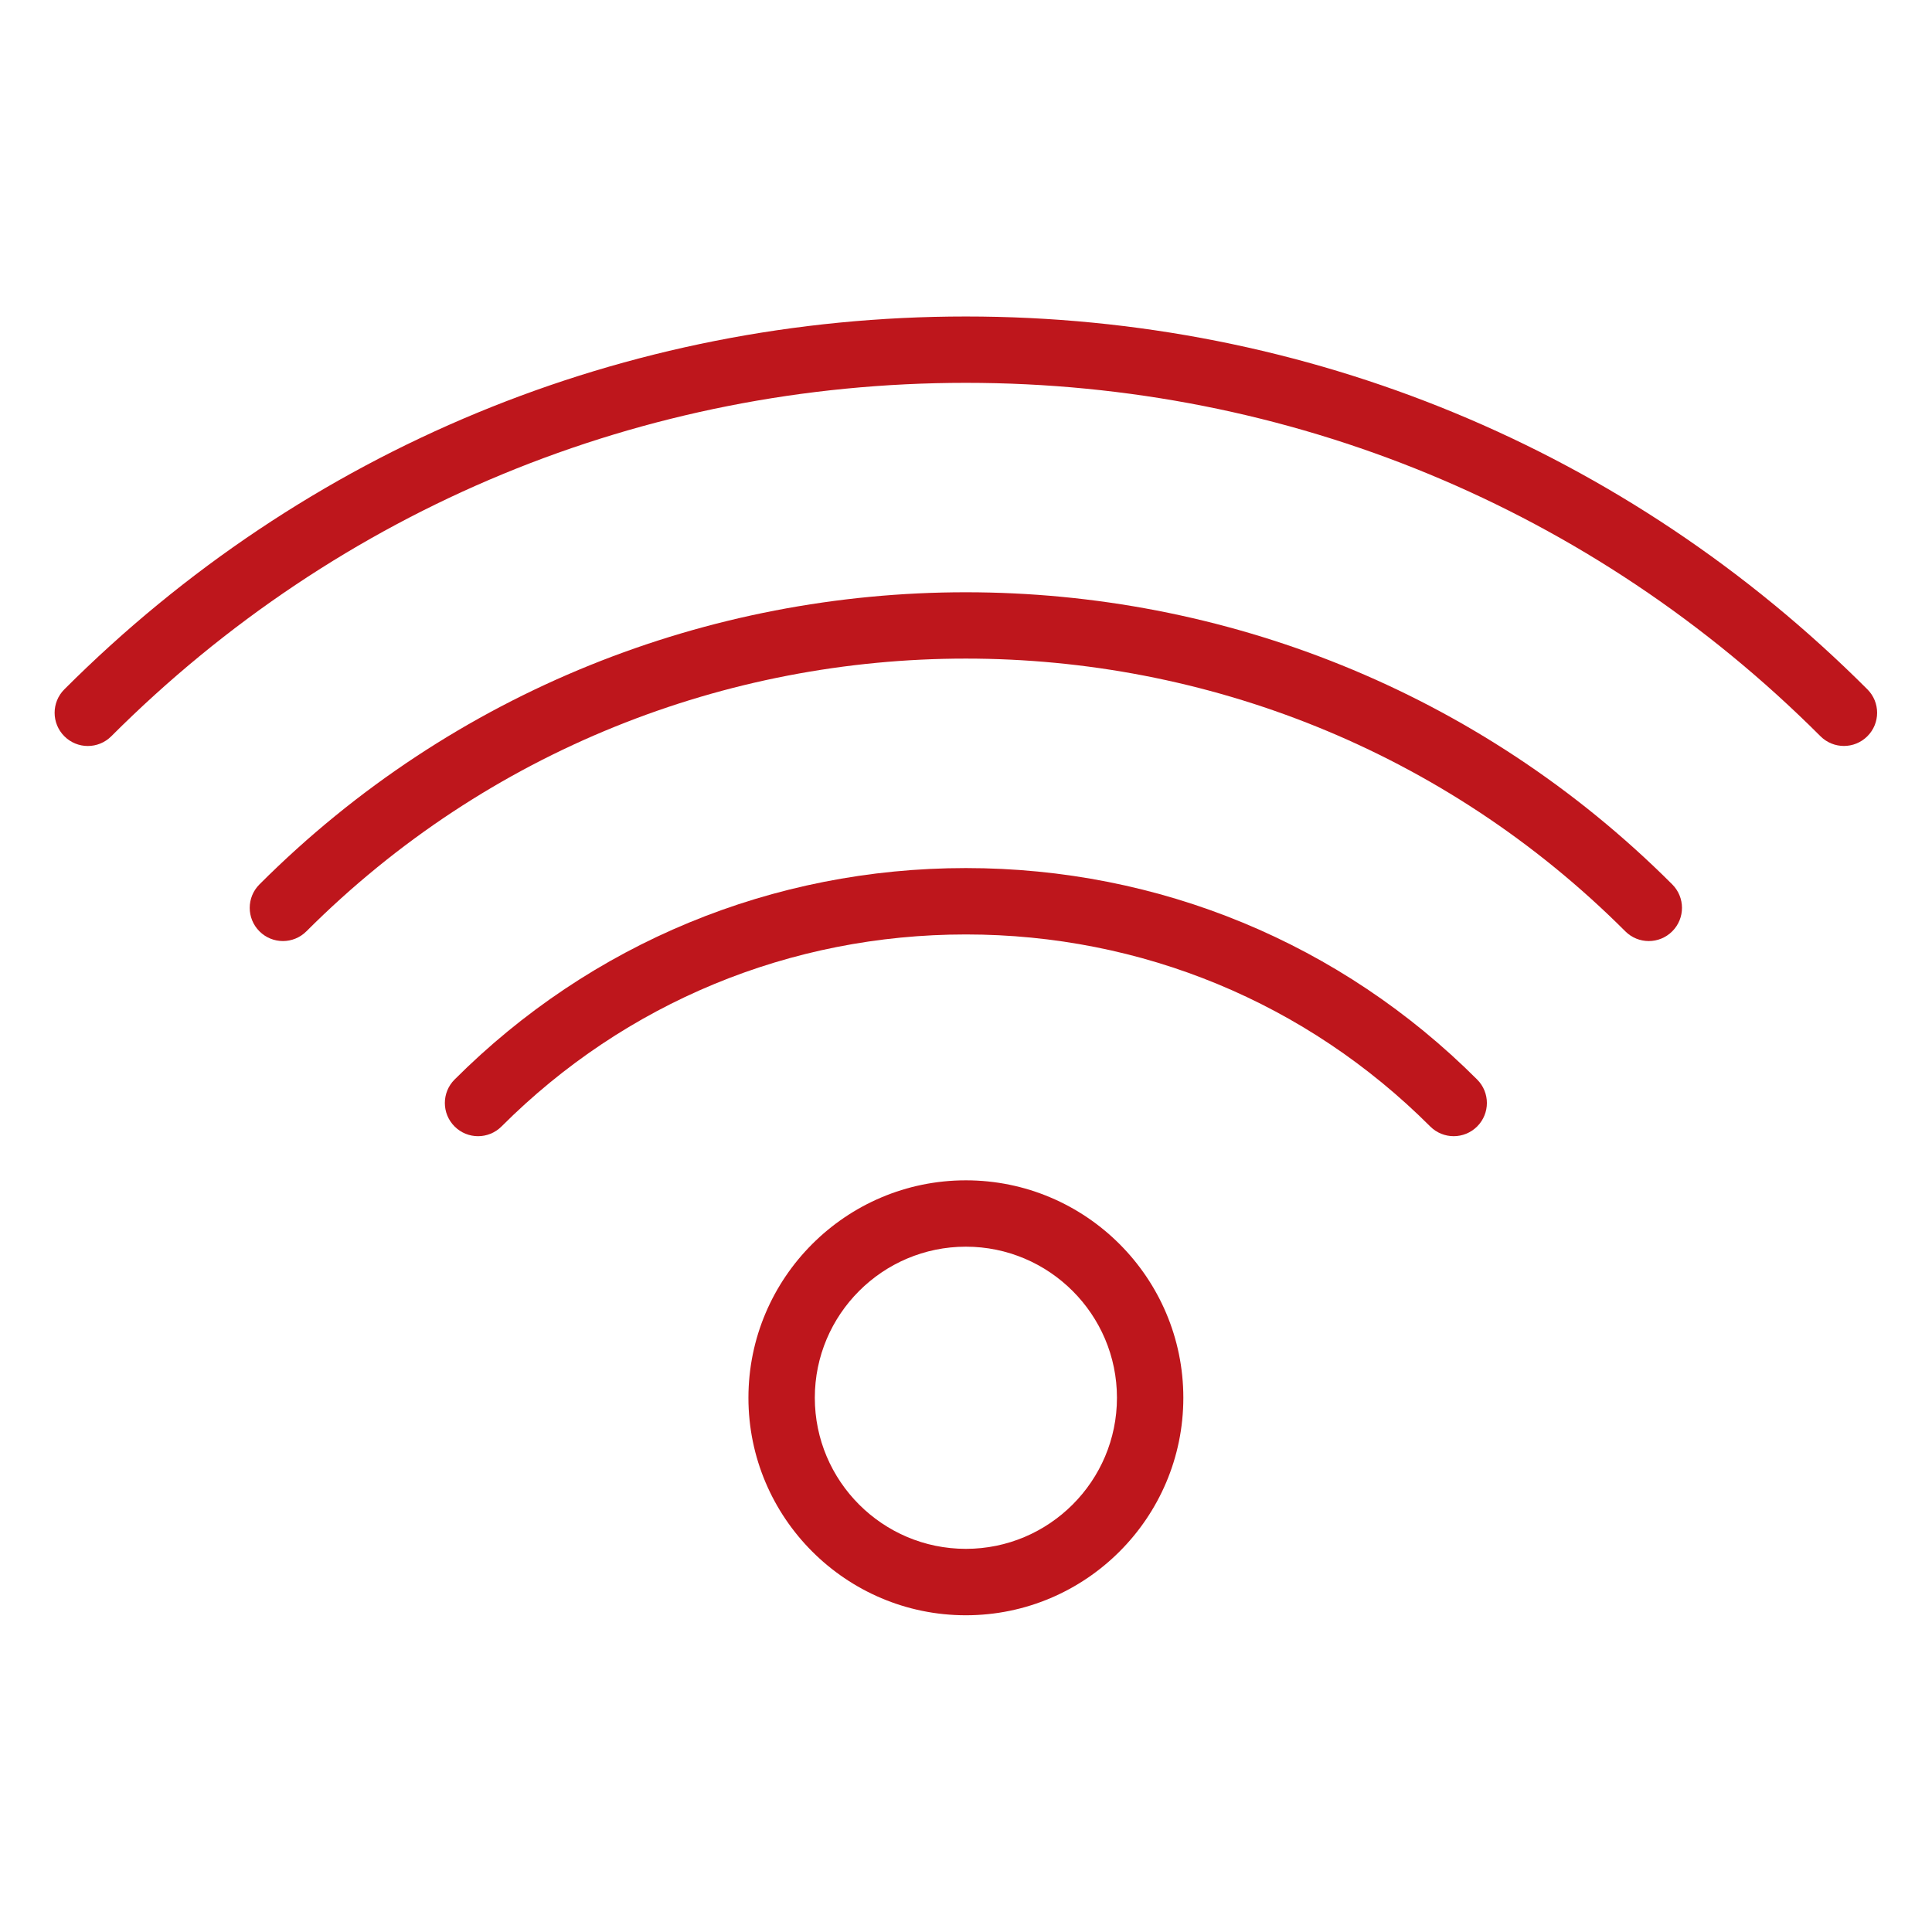 <?xml version="1.0" encoding="UTF-8" standalone="no"?>
<svg
   xmlns:osb="http://www.openswatchbook.org/uri/2009/osb"
   xmlns:dc="http://purl.org/dc/elements/1.1/"
   xmlns:cc="http://creativecommons.org/ns#"
   xmlns:rdf="http://www.w3.org/1999/02/22-rdf-syntax-ns#"
   xmlns:svg="http://www.w3.org/2000/svg"
   xmlns="http://www.w3.org/2000/svg"
   xmlns:sodipodi="http://sodipodi.sourceforge.net/DTD/sodipodi-0.dtd"
   xmlns:inkscape="http://www.inkscape.org/namespaces/inkscape"
   width="330"
   height="330"
   viewBox="0 0 87.312 87.312"
   version="1.1"
   id="svg3912"
   inkscape:version="1.0.1 (3bc2e813f5, 2020-09-07)"
   sodipodi:docname="wifisignaal.svg">
  <defs
     id="defs3906">
    <linearGradient
       id="linearGradient1922"
       osb:paint="solid">
      <stop
         style="stop-color:#be161c;stop-opacity:1;"
         offset="0"
         id="stop1920" />
    </linearGradient>
  </defs>
  <sodipodi:namedview
     id="base"
     pagecolor="#ffffff"
     bordercolor="#666666"
     borderopacity="1.0"
     inkscape:pageopacity="0.0"
     inkscape:pageshadow="2"
     inkscape:zoom="1.4"
     inkscape:cx="201.20663"
     inkscape:cy="172.73294"
     inkscape:document-units="mm"
     inkscape:current-layer="layer1"
     inkscape:document-rotation="0"
     showgrid="false"
     units="px"
     inkscape:window-width="1920"
     inkscape:window-height="1001"
     inkscape:window-x="356"
     inkscape:window-y="1791"
     inkscape:window-maximized="1" />
  <g
     inkscape:label="Layer 1"
     inkscape:groupmode="layer"
     id="layer1">
    <g
       id="g10"
       transform="matrix(1.5,0,0,1.5,2.469,2.468)"
       style="fill:#be161c;fill-opacity:1">
      <path
         d="M 54.615,19.123 C 47.372,11.879 37.725,7.89 27.454,7.89 17.183,7.89 7.537,11.878 0.293,19.123 c -0.391,0.391 -0.391,1.023 0,1.414 0.391,0.391 1.023,0.391 1.414,0 6.866,-6.867 16.01,-10.648 25.747,-10.648 9.737,0 18.881,3.781 25.747,10.647 0.195,0.195 0.451,0.293 0.707,0.293 0.256,0 0.512,-0.098 0.707,-0.293 0.391,-0.39 0.391,-1.023 0,-1.413 z"
         id="path2"
         style="fill:#be161c;fill-opacity:1" />
      <path
         d="m 6.171,25 c -0.391,0.391 -0.391,1.023 0,1.414 0.195,0.195 0.451,0.293 0.707,0.293 0.256,0 0.512,-0.098 0.707,-0.293 10.955,-10.956 28.781,-10.956 39.737,0 0.391,0.391 1.023,0.391 1.414,0 0.391,-0.391 0.391,-1.023 0,-1.414 C 37.002,13.266 17.907,13.264 6.171,25 Z"
         id="path4"
         style="fill:#be161c;fill-opacity:1" />
      <path
         d="m 27.454,24.508 c -5.825,0 -11.295,2.263 -15.404,6.371 -0.391,0.391 -0.391,1.023 0,1.414 0.391,0.391 1.023,0.391 1.414,0 3.731,-3.73 8.699,-5.785 13.99,-5.785 5.291,0 10.259,2.055 13.99,5.785 0.195,0.195 0.451,0.293 0.707,0.293 0.256,0 0.512,-0.098 0.707,-0.293 0.391,-0.391 0.391,-1.023 0,-1.414 -4.108,-4.108 -9.579,-6.371 -15.404,-6.371 z"
         id="path6"
         style="fill:#be161c;fill-opacity:1" />
      <path
         d="m 27.454,33.916 c -3.612,0 -6.551,2.939 -6.551,6.552 0,3.613 2.939,6.552 6.551,6.552 3.613,0 6.552,-2.939 6.552,-6.552 0,-3.613 -2.939,-6.552 -6.552,-6.552 z m 0,11.103 c -2.51,0 -4.551,-2.042 -4.551,-4.552 0,-2.51 2.042,-4.552 4.551,-4.552 2.509,0 4.552,2.042 4.552,4.552 0,2.51 -2.042,4.552 -4.552,4.552 z"
         id="path8"
         style="fill:#be161c;fill-opacity:1" />
    </g>
  </g>
</svg>

